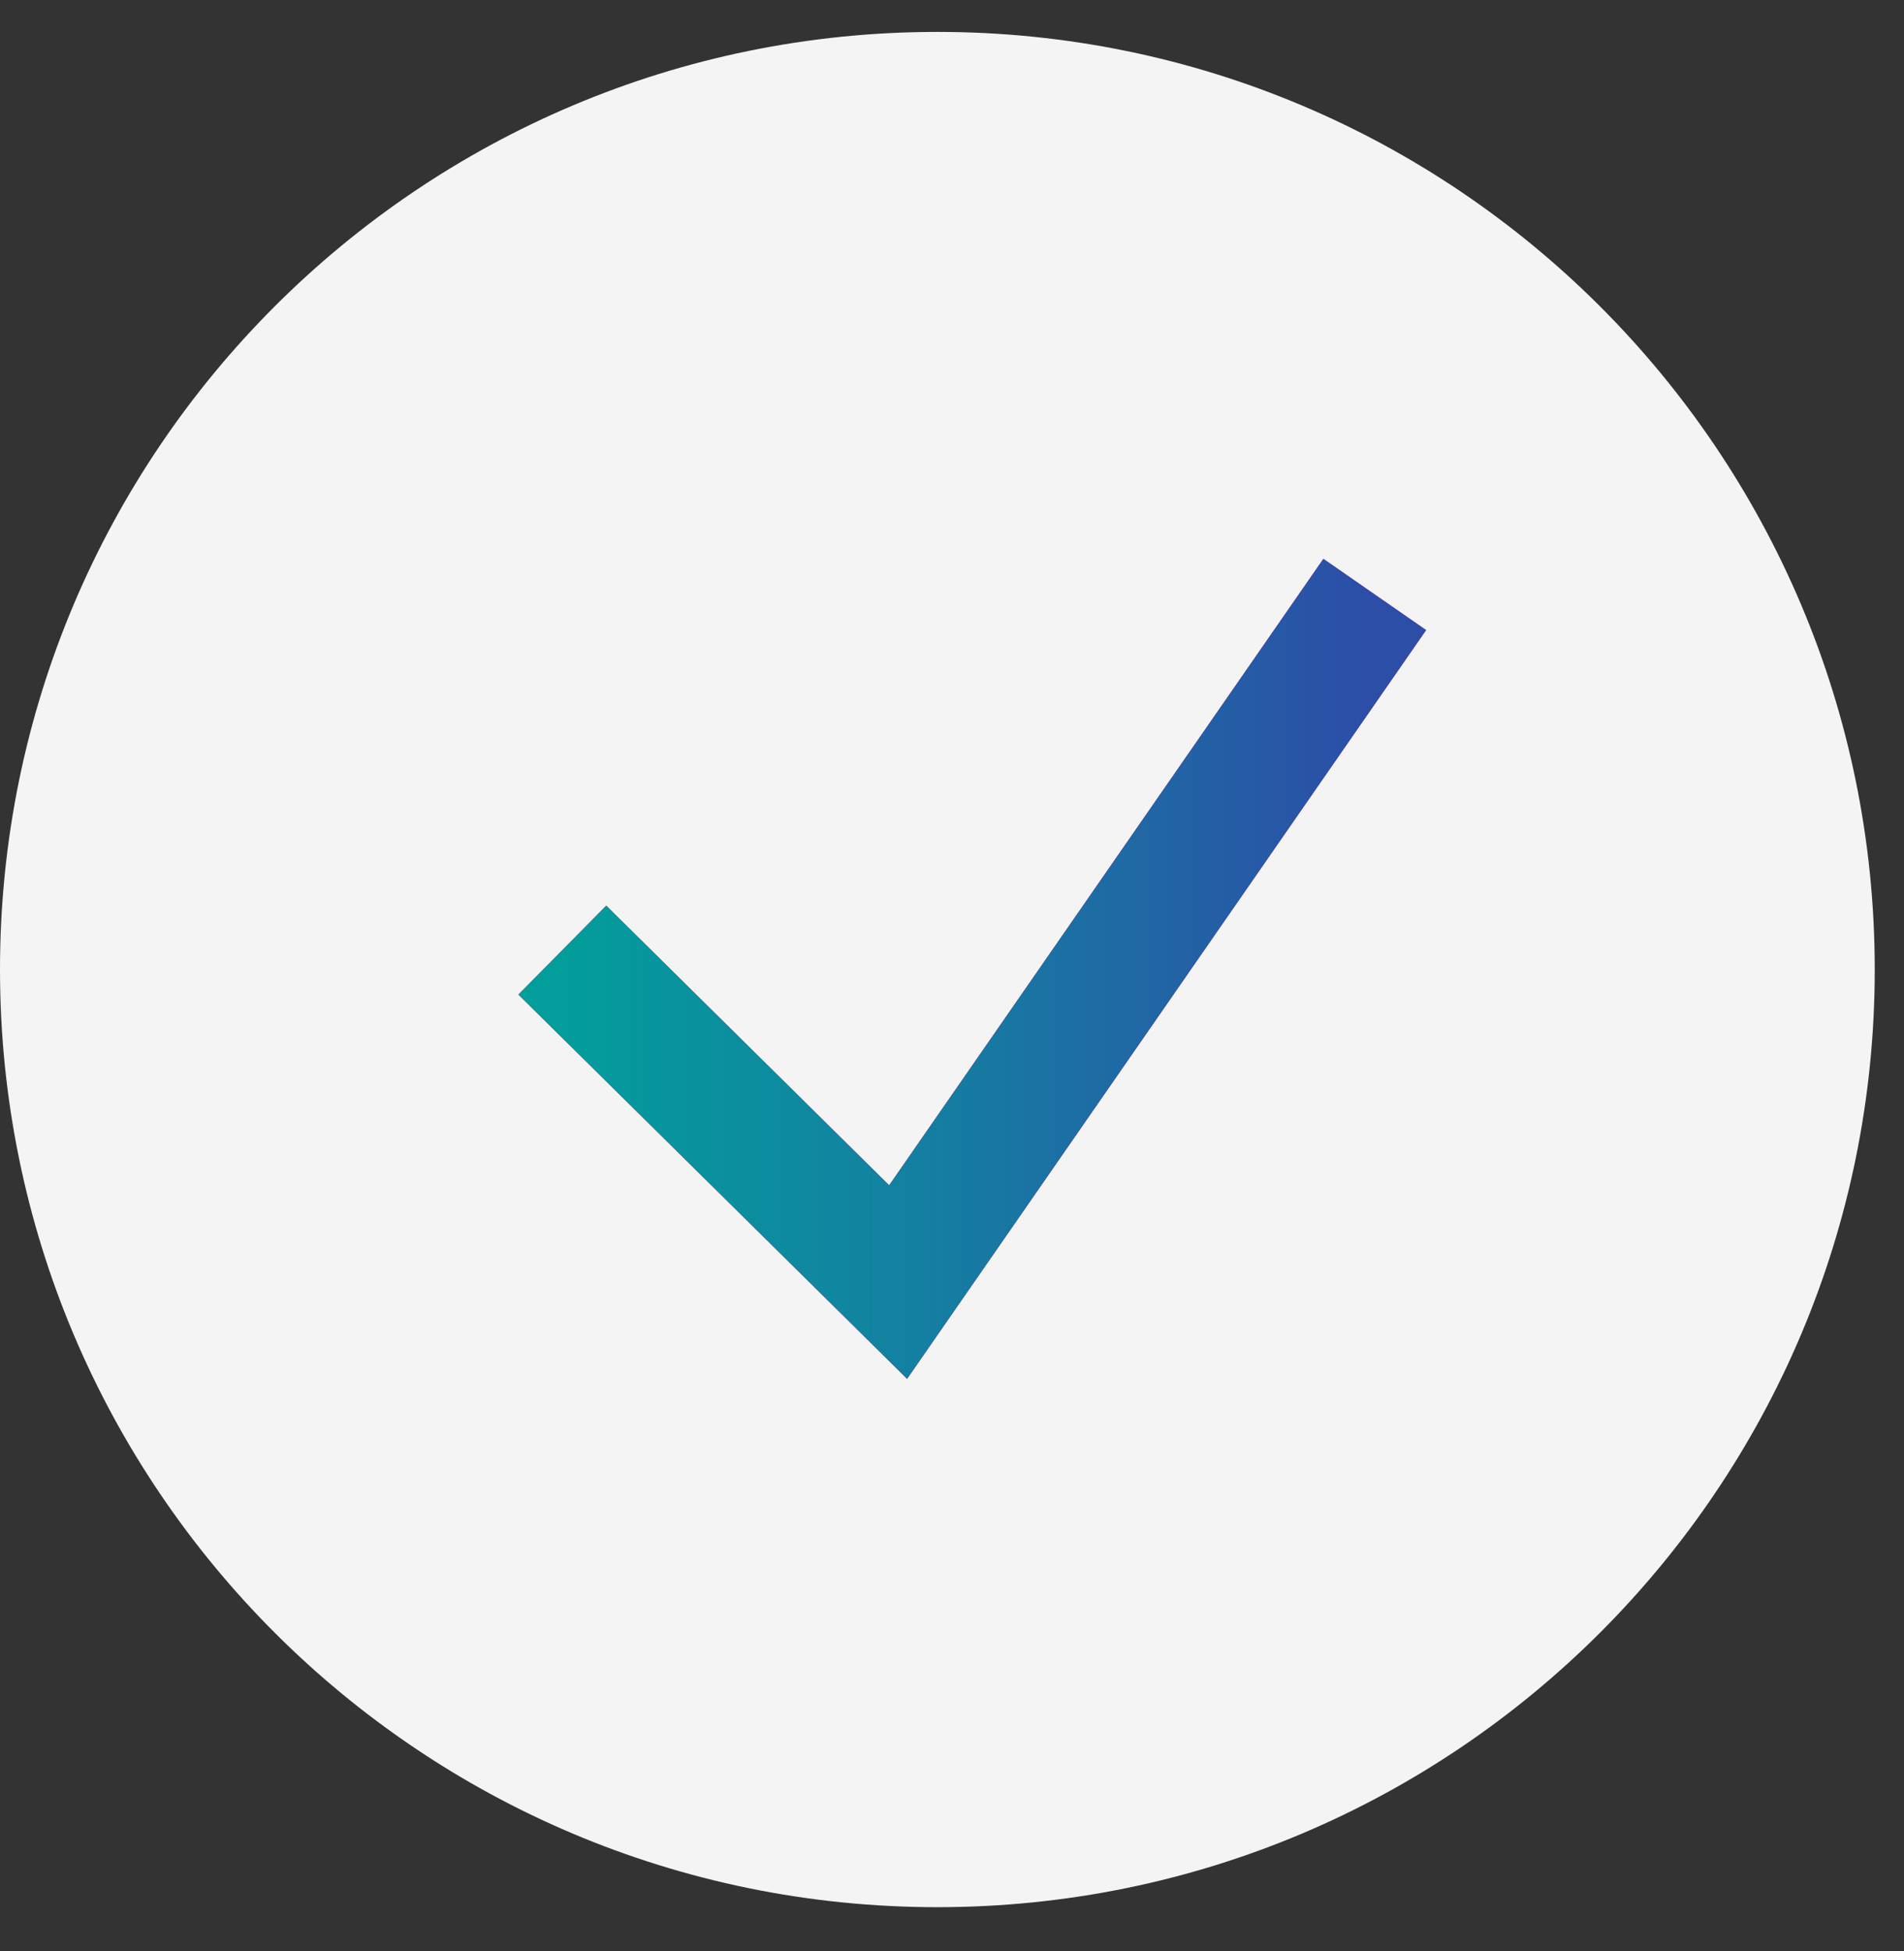 <svg width="41" height="42" viewBox="0 0 41 42" fill="none" xmlns="http://www.w3.org/2000/svg">
<rect x="0" y="0" width="41" height="42" fill="#333333" stroke="none"/>
<g clip-path="url(#clip0_6008_4440)">
<path d="M20.185 41.057C31.333 41.057 40.37 32.02 40.37 20.872C40.37 9.724 31.333 0.687 20.185 0.687C9.037 0.687 0 9.724 0 20.872C0 32.02 9.037 41.057 20.185 41.057Z" fill="#F4F4F4"/>
<path d="M12.109 20.454L19.34 27.6L29.603 12.798" stroke="url(#paint0_linear_6008_4440)" stroke-width="2.691"/>
<path d="M12.109 20.454L19.34 27.6L29.603 12.798" stroke="url(#paint1_linear_6008_4440)" stroke-width="2.691"/>
</g>
<defs>
<linearGradient id="paint0_linear_6008_4440" x1="12.109" y1="20.199" x2="29.603" y2="20.199" gradientUnits="userSpaceOnUse">
<stop stop-color="#D1003F"/>
<stop offset="1" stop-color="#A700D1"/>
</linearGradient>
<linearGradient id="paint1_linear_6008_4440" x1="12.109" y1="20.199" x2="29.603" y2="20.199" gradientUnits="userSpaceOnUse">
<stop offset="0" stop-color="#039D9B"/>
<stop offset="0.474" stop-color="#157DA2"/>
<stop offset="0.989" stop-color="#2C4EA7"/>
</linearGradient>
<clipPath id="clip0_6008_4440">
<rect width="41" height="41" fill="white" transform="translate(0 0.687)"/>
</clipPath>
</defs>
</svg>
